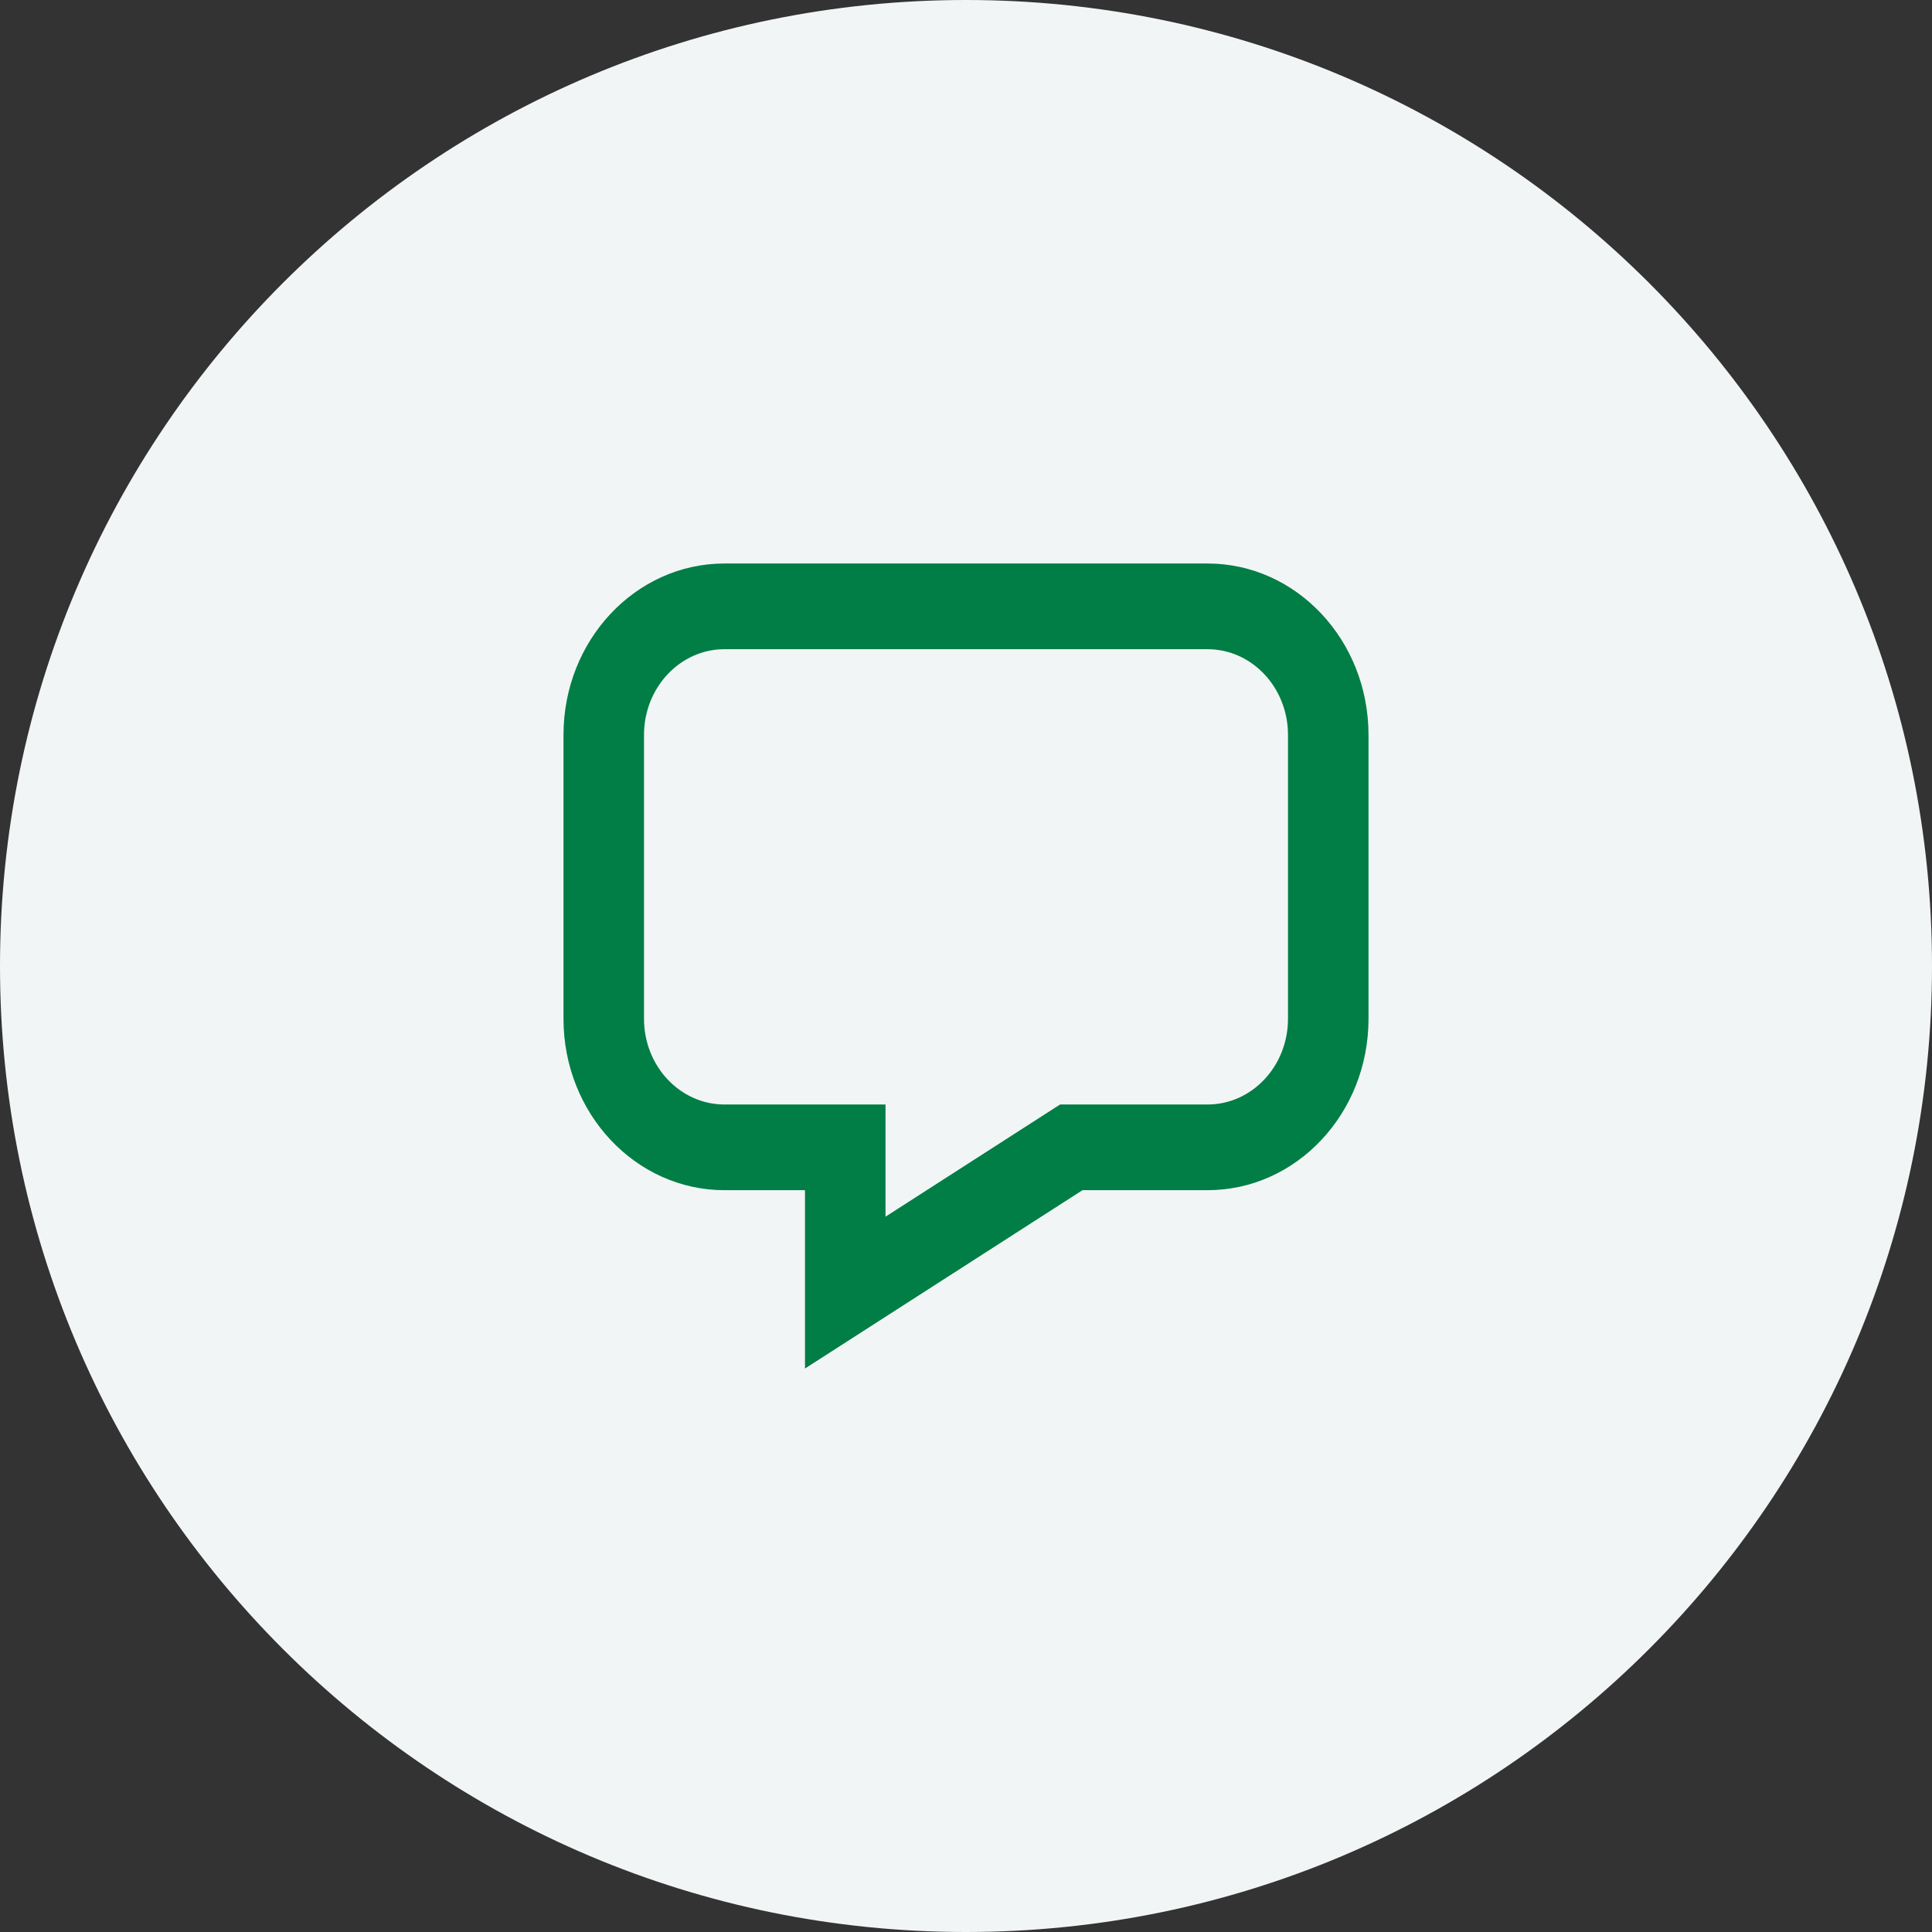 <svg width="80" height="80" viewBox="0 0 80 80" fill="none" xmlns="http://www.w3.org/2000/svg">
<rect x="0" y="0" width="80" height="80" fill="#333333" stroke="none"/>
<g clip-path="url(#clip0_272_114134)">
<path d="M40 80C62.091 80 80 62.091 80 40C80 17.909 62.091 0 40 0C17.909 0 0 17.909 0 40C0 62.091 17.909 80 40 80Z" fill="#F2F5F6"/>
<path fill-rule="evenodd" clip-rule="evenodd" d="M36.667 45.735V50.38L43.895 45.735H50C51.841 45.735 53.333 44.146 53.333 42.186V30.431C53.333 28.471 51.841 26.882 50 26.882H30C28.159 26.882 26.667 28.471 26.667 30.431V42.186C26.667 44.146 28.159 45.735 30 45.735H36.667ZM33.333 56.667V49.283H30C26.318 49.283 23.333 46.106 23.333 42.186V30.431C23.333 26.511 26.318 23.333 30 23.333H50C53.682 23.333 56.667 26.511 56.667 30.431V42.186C56.667 46.106 53.682 49.283 50 49.283H44.823L33.333 56.667Z" fill="#007E45"/>
</g>
<defs>
<clipPath id="clip0_272_114134">
<rect width="80" height="80" fill="white"/>
</clipPath>
</defs>
</svg>
